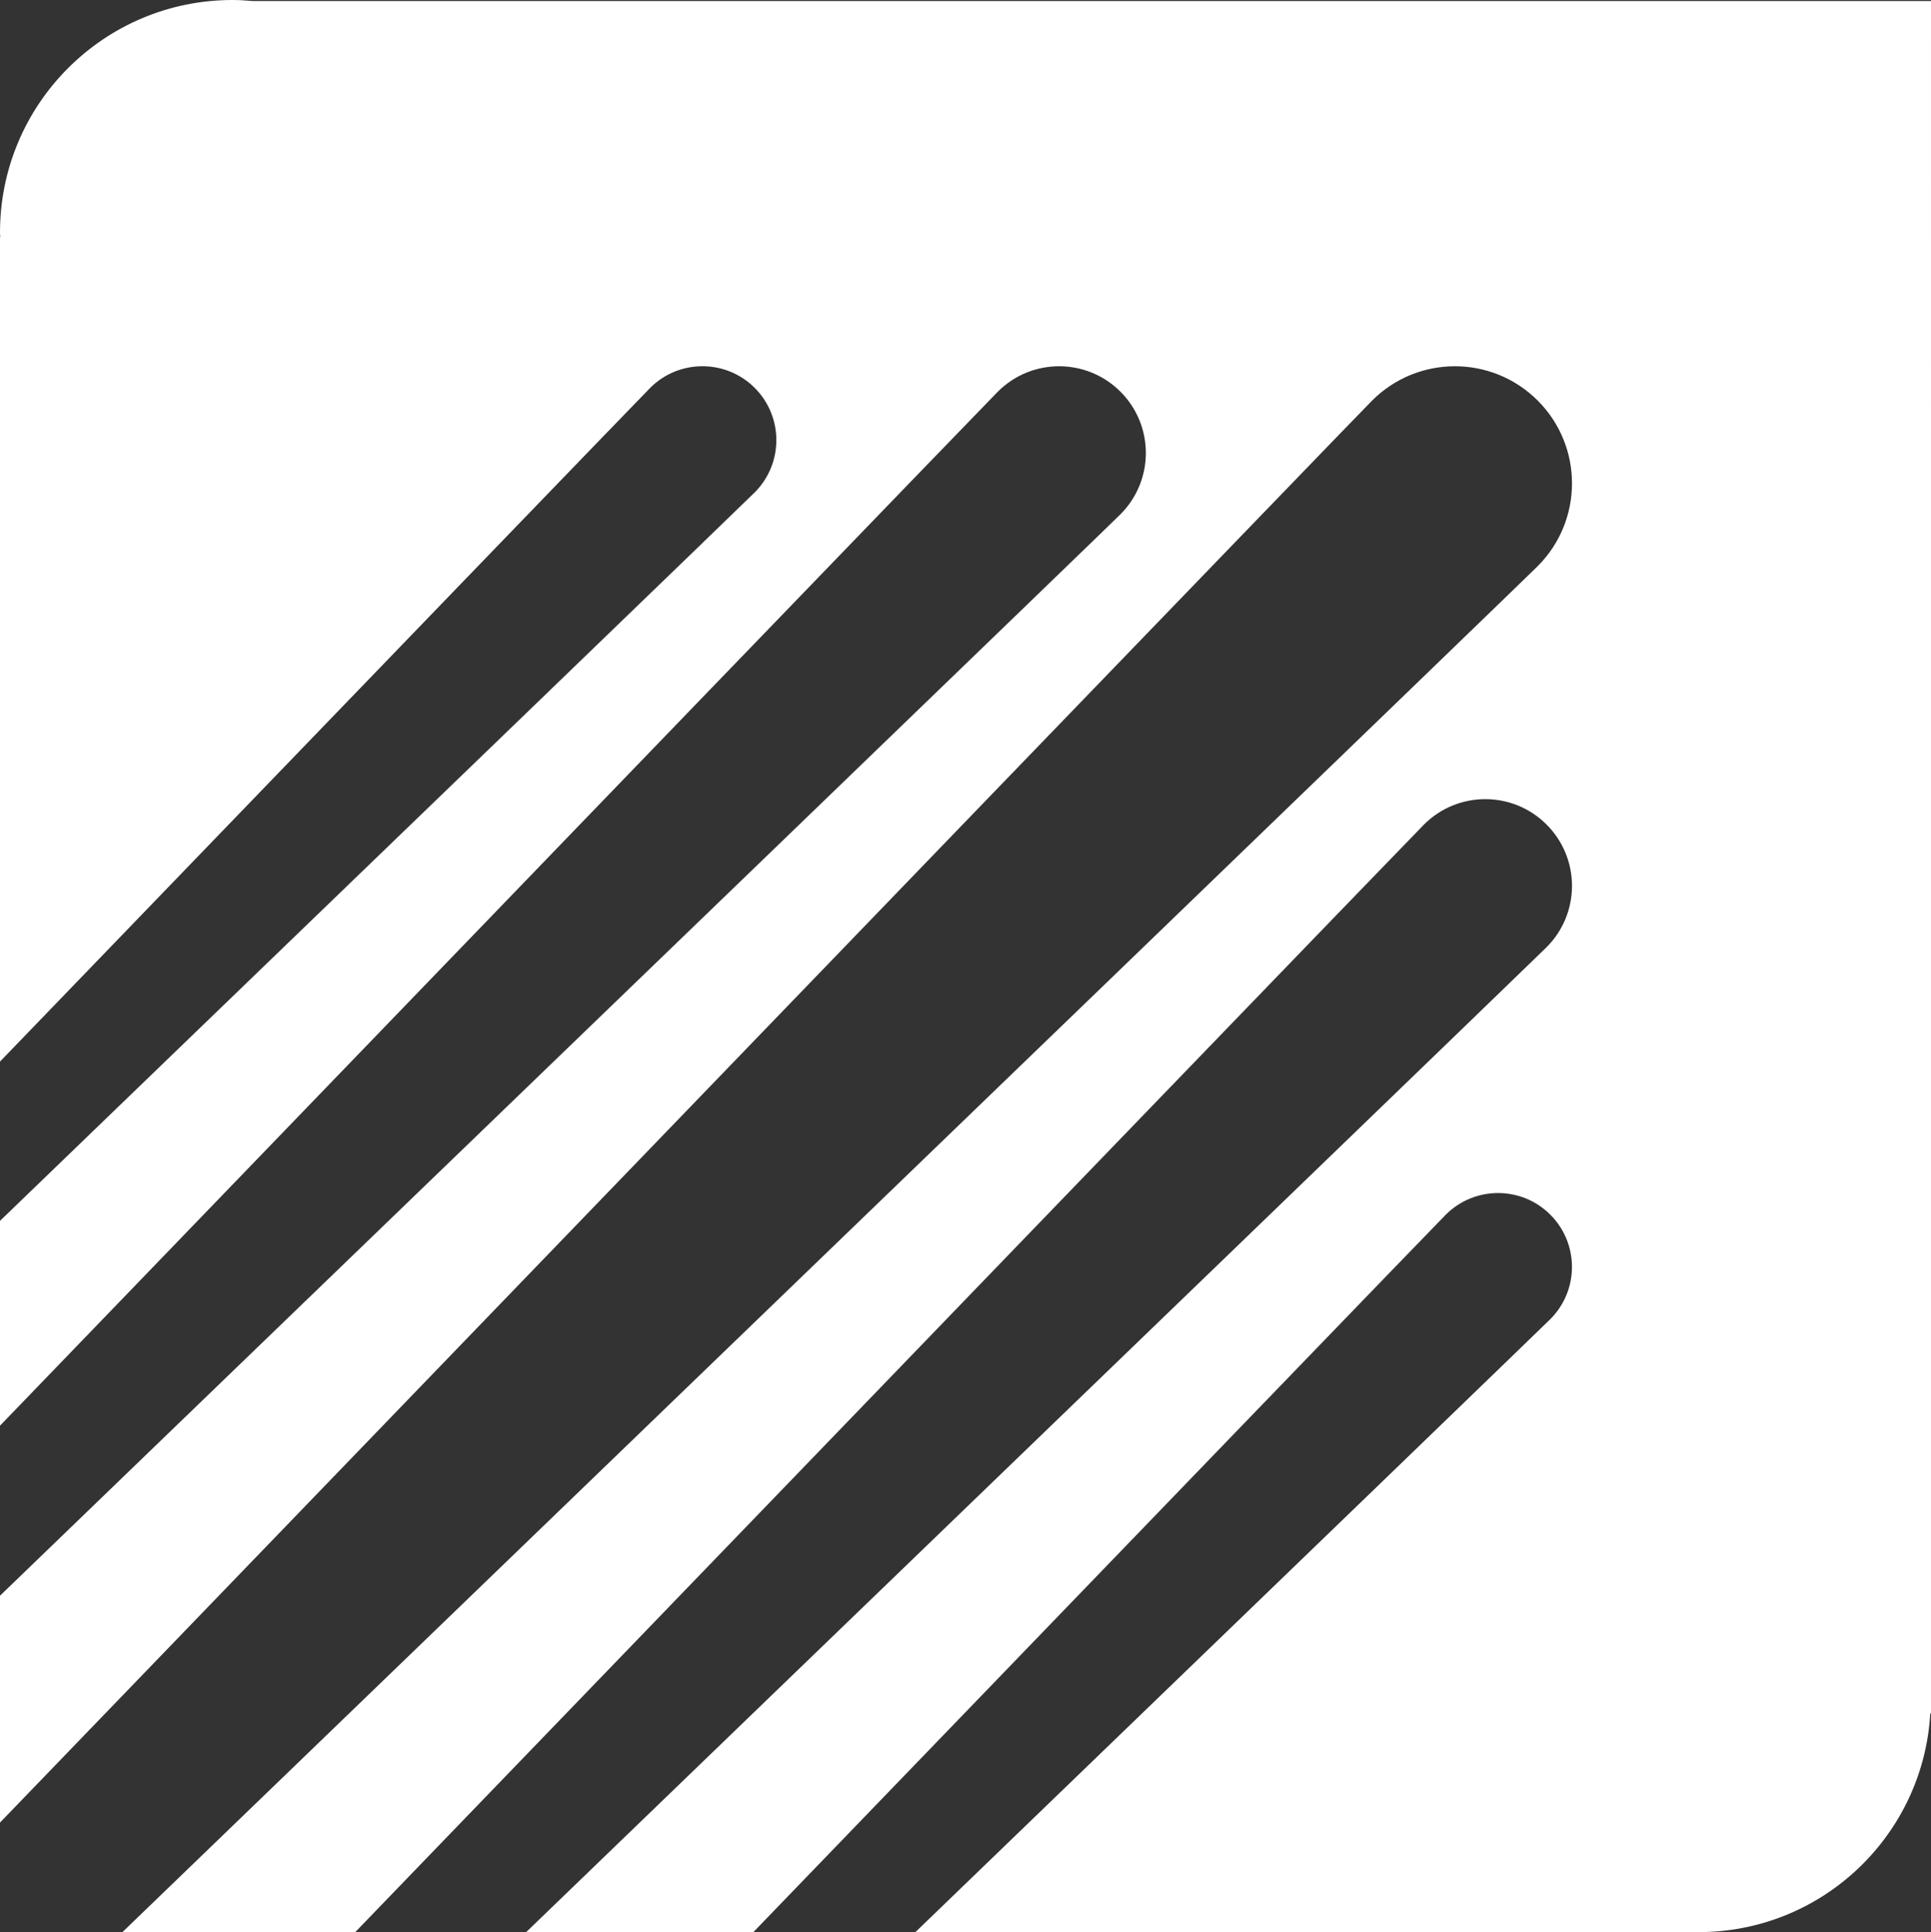 <svg xmlns="http://www.w3.org/2000/svg" id="Camada_1" data-name="Camada 1" viewBox="0 0 299.84 300"><rect x="0" y="0" width="299.84" height="300" fill="#333333" stroke="none"/><defs><style> .cls-1 { fill: #fff; } </style></defs><g id="logo"><path class="cls-1" d="M39.24.16c-1.04-.09-2.08-.16-3.13-.16C16.16,0,0,16.16,0,36.1c0,.25.03.48.04.73-.01,0-.02-.01-.04-.01v128C57.58,105.13,99.58,61.6,100.96,60.22c4.48-4.48,11.75-4.48,16.23,0,4.48,4.48,4.48,11.75,0,16.23-1.47,1.47-51.1,49.36-117.19,113.1v31.8C85.62,132.58,153.05,62.7,154.94,60.81c5.26-5.26,13.78-5.26,19.04,0,5.26,5.26,5.26,13.78,0,19.04-1.98,1.99-78.93,76.22-173.98,167.9v35.22C117.44,161.21,210.48,64.77,213.06,62.19c7.1-7.1,18.61-7.1,25.71,0,7.1,7.1,7.1,18.61,0,25.71-2.57,2.57-98.49,95.12-219.78,212.1h36.15c90.79-94.13,164-170.01,165.97-171.98,5.26-5.26,13.78-5.26,19.04,0,5.26,5.26,5.26,13.78,0,19.04-1.87,1.87-70.7,68.28-158.48,152.95h35.28c60.94-63.18,106.12-110,107.55-111.42,4.48-4.48,11.75-4.48,16.23,0,4.48,4.48,4.48,11.74,0,16.22-1.33,1.33-42.01,40.59-98.62,95.2h122.42s0-.03,0-.04c18.85-.41,34.11-15.25,35.2-33.94.04,0,.07,0,.11,0V.16H39.24Z"></path></g></svg>